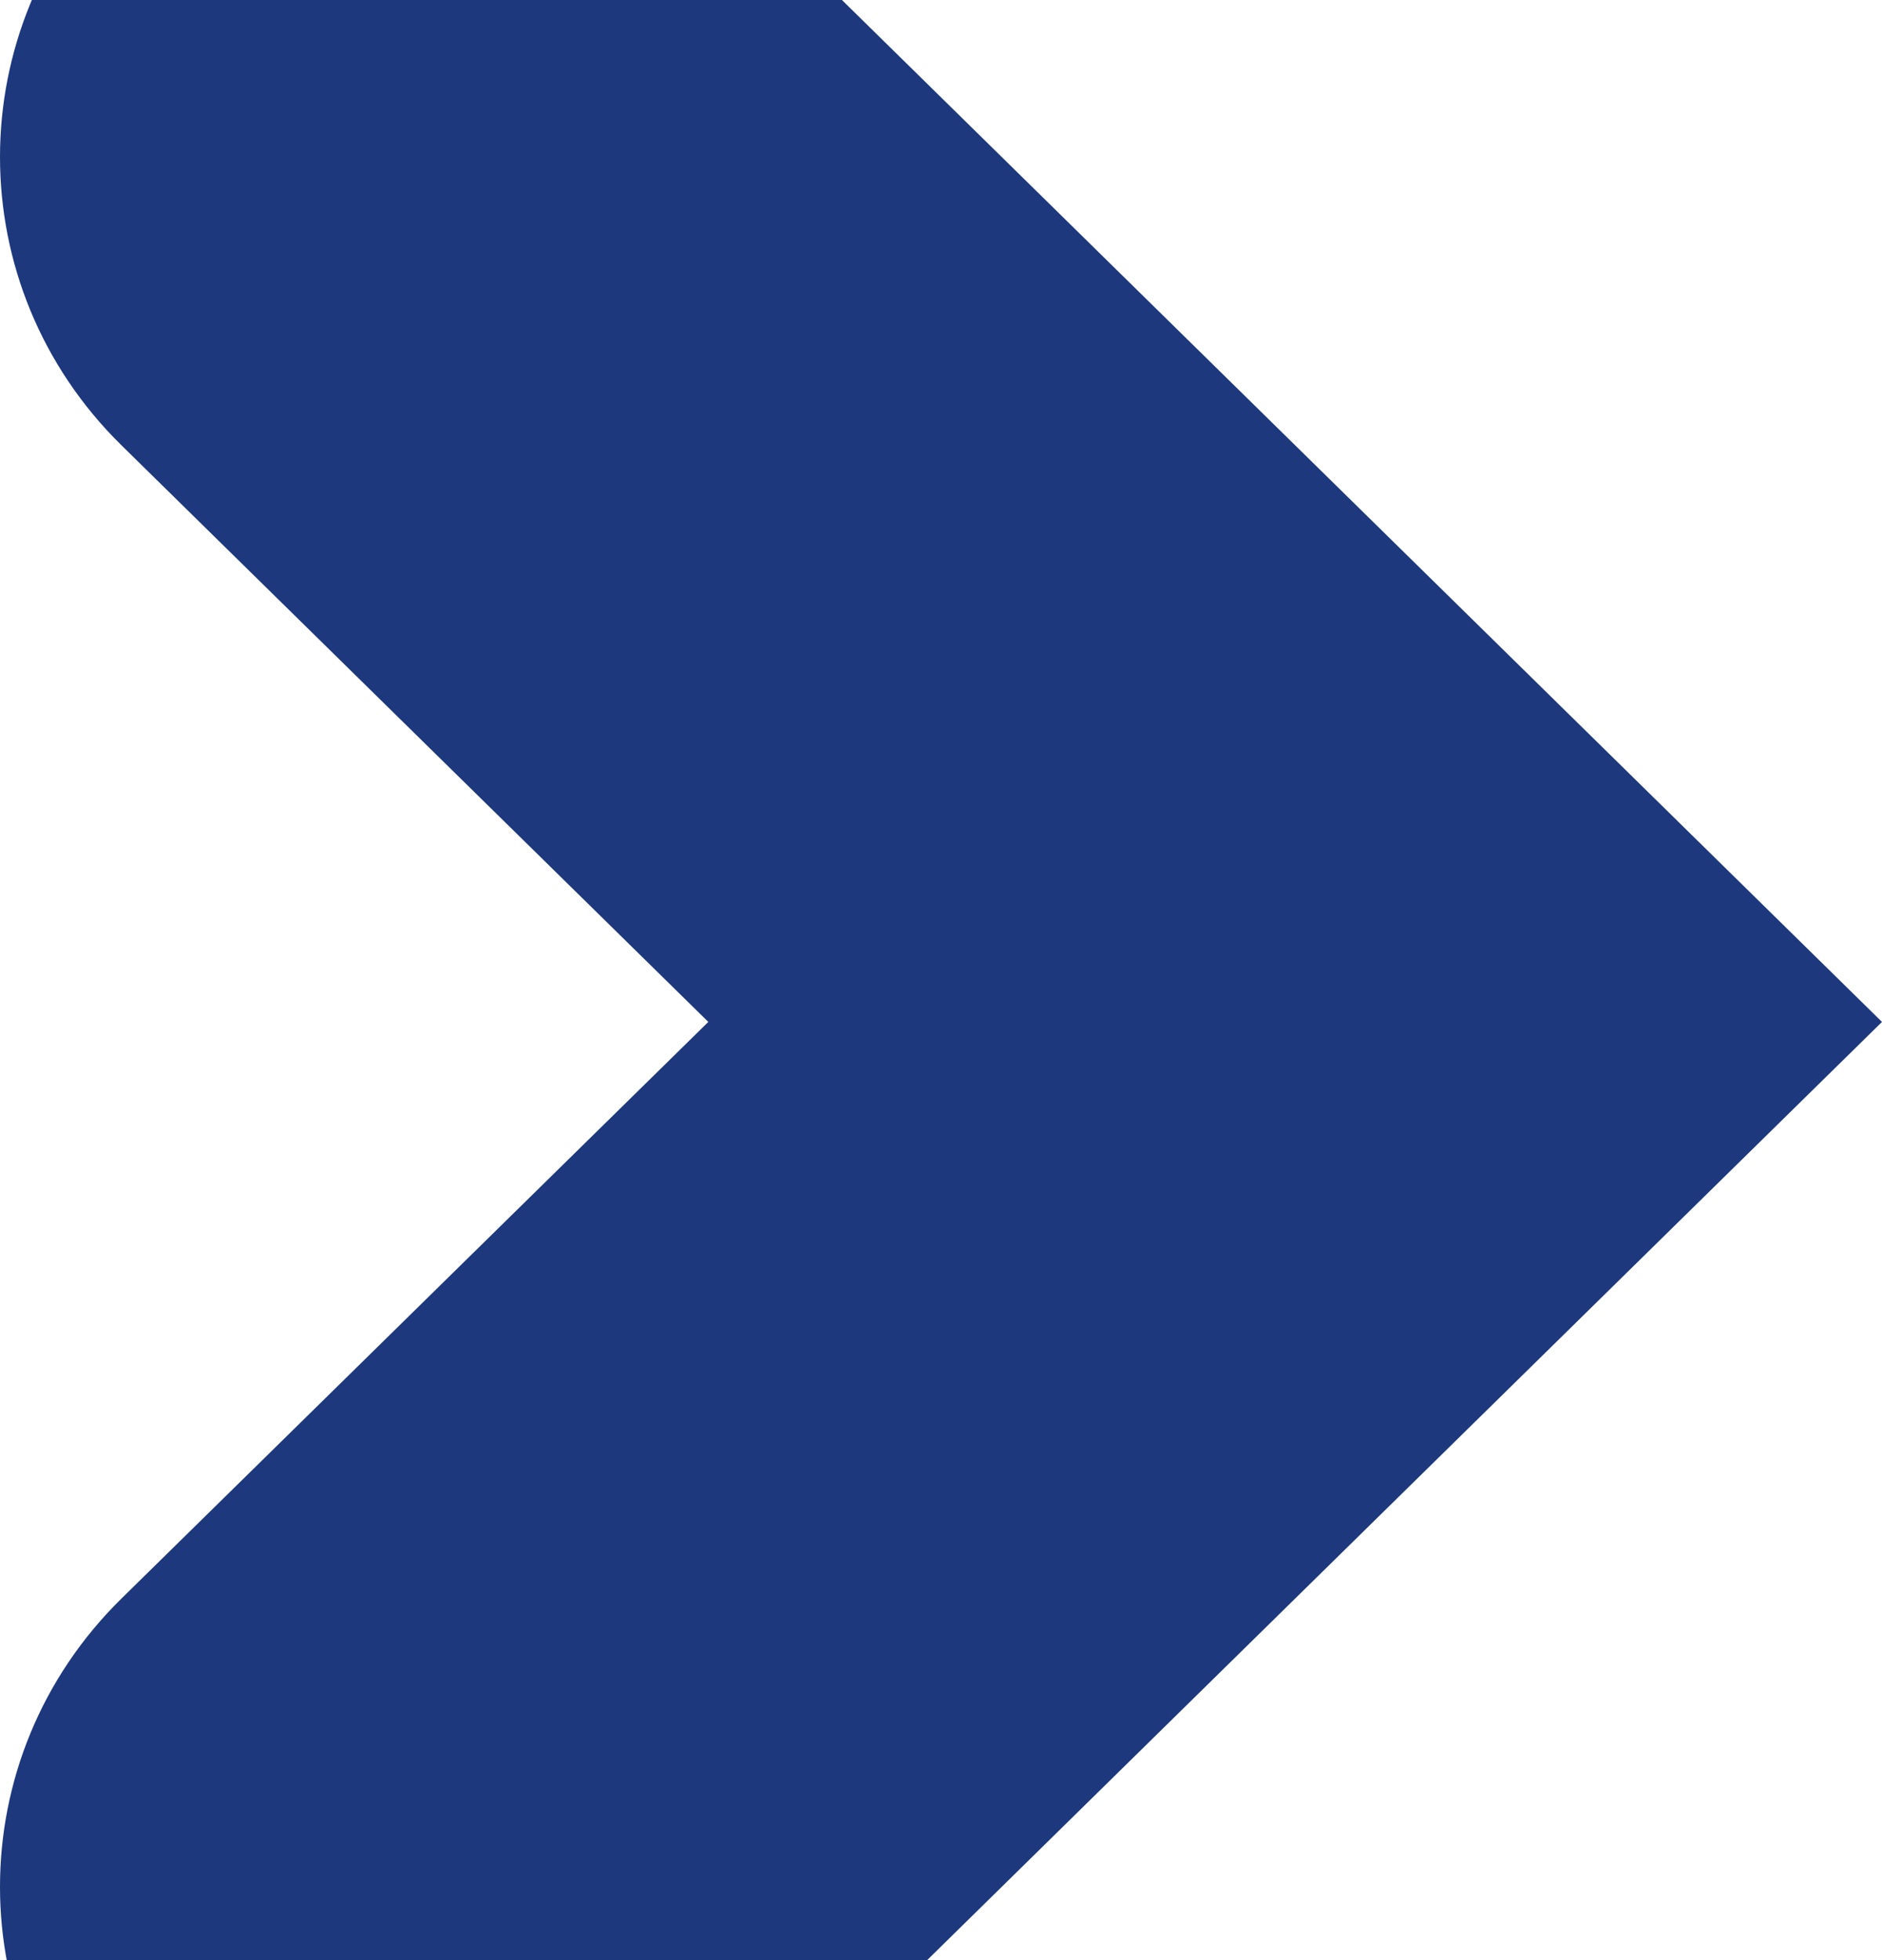 <?xml version="1.0" encoding="UTF-8"?> <svg xmlns="http://www.w3.org/2000/svg" width="293" height="305" viewBox="0 0 293 305" fill="none"><path d="M201.637 248.716L293 159L201.637 69.284L110.273 -20.431C85.06 -45.19 44.123 -45.19 18.91 -20.431C-6.303 4.327 -6.303 44.526 18.91 69.284L110.273 159L18.91 248.716C-6.303 273.474 -6.303 313.673 18.91 338.431C44.123 363.19 85.06 363.19 110.273 338.431L201.637 248.716Z" fill="#1D387C"></path></svg> 